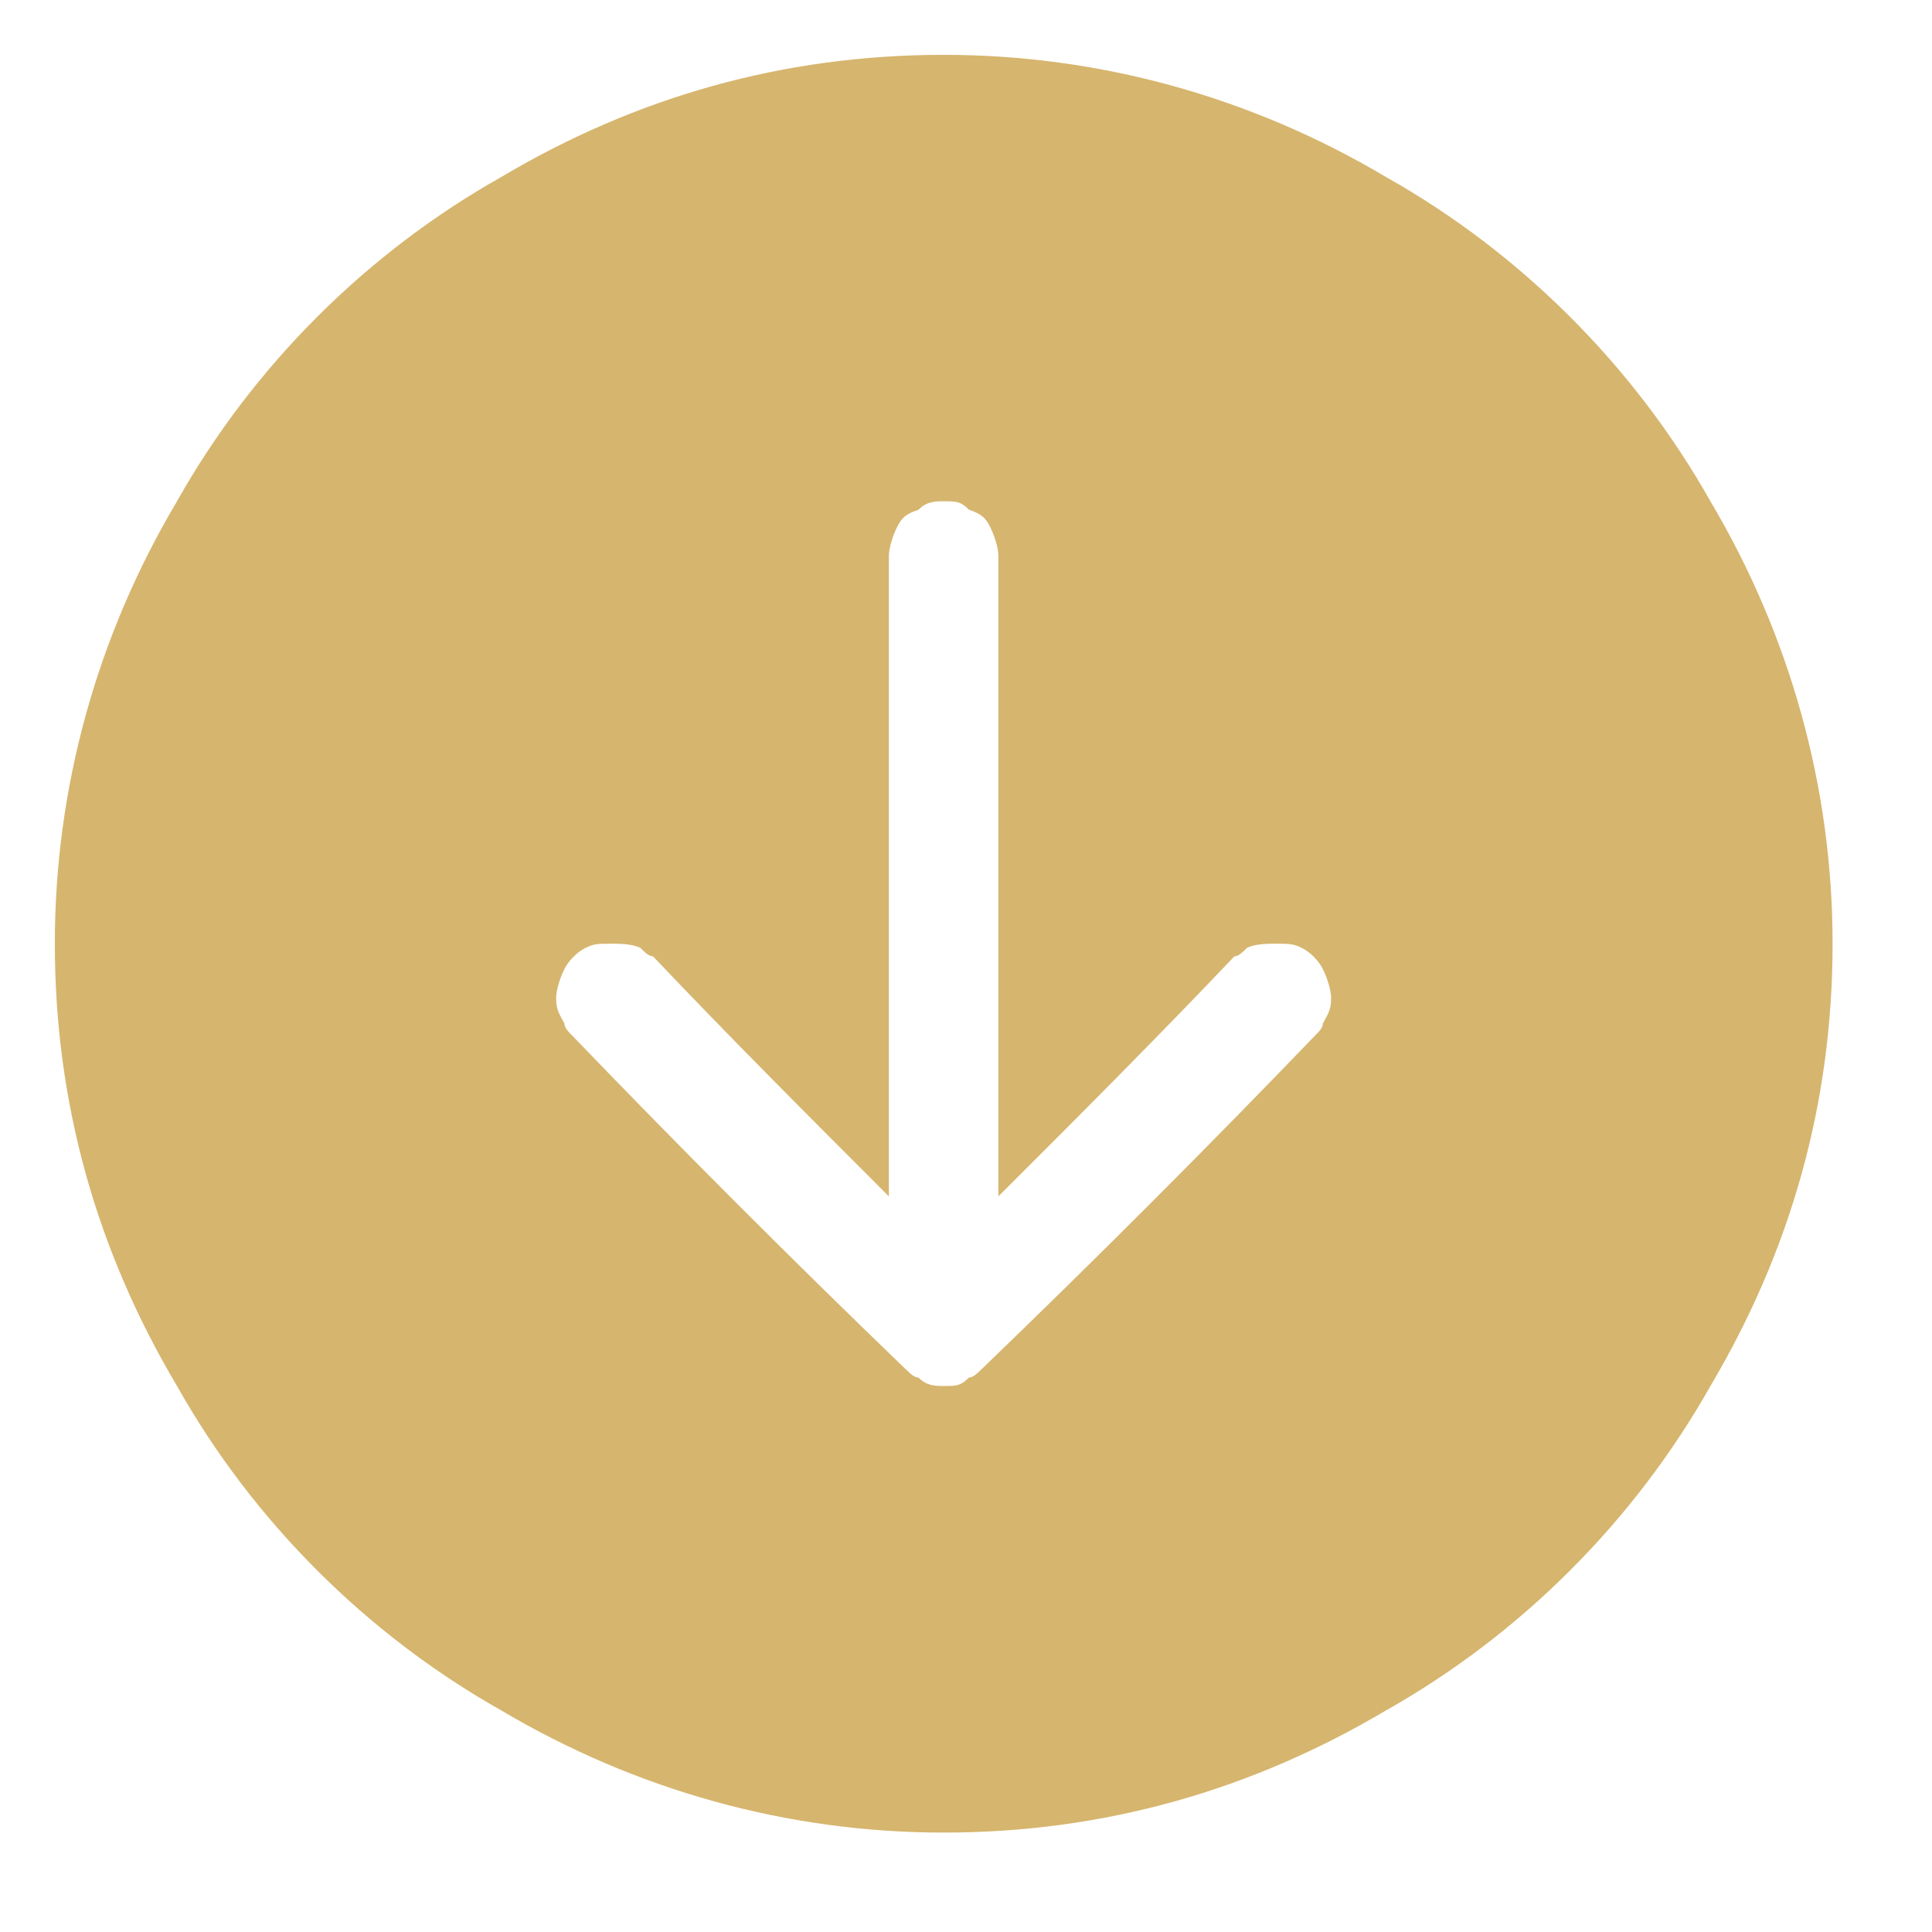 <?xml version="1.0" encoding="UTF-8" standalone="no"?>
<!DOCTYPE svg PUBLIC "-//W3C//DTD SVG 1.1//EN" "http://www.w3.org/Graphics/SVG/1.1/DTD/svg11.dtd">
<svg width="100%" height="100%" viewBox="0 0 13 13" version="1.1" xmlns="http://www.w3.org/2000/svg" xmlns:xlink="http://www.w3.org/1999/xlink" xml:space="preserve" xmlns:serif="http://www.serif.com/" style="fill-rule:evenodd;clip-rule:evenodd;stroke-linejoin:round;stroke-miterlimit:2;">
    <g>
        <g>
            <g id="container-id1">
                <g id="id1">
                    <g>
                        <g>
                            <g>
                                <g id="id3">
                                    <rect x="0.34" y="0.34" width="12.047" height="12.047" style="fill:none;"/>
                                    <path d="M11.509,9.326C10.998,10.233 10.233,10.998 9.326,11.509C8.419,12.047 7.427,12.331 6.35,12.331C5.301,12.331 4.28,12.047 3.373,11.509C2.466,10.998 1.701,10.233 1.191,9.326C0.652,8.419 0.369,7.427 0.369,6.35C0.369,5.301 0.652,4.28 1.191,3.373C1.701,2.466 2.466,1.701 3.373,1.191C4.28,0.652 5.272,0.369 6.35,0.369C7.398,0.369 8.419,0.652 9.326,1.191C10.233,1.701 10.998,2.466 11.509,3.373C12.047,4.28 12.331,5.301 12.331,6.35C12.331,7.427 12.047,8.419 11.509,9.326ZM6.718,3.742C6.718,3.685 6.69,3.6 6.661,3.543C6.633,3.487 6.605,3.458 6.52,3.43C6.463,3.373 6.435,3.373 6.35,3.373C6.293,3.373 6.236,3.373 6.18,3.43C6.094,3.458 6.066,3.487 6.038,3.543C6.009,3.6 5.981,3.685 5.981,3.742L5.981,8.05C5.443,7.512 4.904,6.973 4.394,6.435C4.365,6.435 4.337,6.406 4.309,6.378C4.252,6.35 4.167,6.35 4.11,6.35C4.025,6.35 3.997,6.35 3.94,6.378C3.883,6.406 3.827,6.463 3.798,6.52C3.77,6.576 3.742,6.661 3.742,6.718C3.742,6.803 3.77,6.831 3.798,6.888C3.798,6.917 3.827,6.945 3.855,6.973C4.592,7.739 5.329,8.476 6.094,9.213C6.123,9.241 6.151,9.269 6.18,9.269C6.236,9.326 6.293,9.326 6.35,9.326C6.435,9.326 6.463,9.326 6.52,9.269C6.548,9.269 6.576,9.241 6.605,9.213C7.37,8.476 8.107,7.739 8.844,6.973C8.872,6.945 8.901,6.917 8.901,6.888C8.929,6.831 8.957,6.803 8.957,6.718C8.957,6.661 8.929,6.576 8.901,6.52C8.872,6.463 8.816,6.406 8.759,6.378C8.702,6.35 8.674,6.35 8.589,6.35C8.532,6.35 8.447,6.35 8.391,6.378C8.362,6.406 8.334,6.435 8.306,6.435C7.795,6.973 7.257,7.512 6.718,8.05L6.718,3.742Z" style="fill:rgb(214,181,110);"/>
                                </g>
                            </g>
                        </g>
                    </g>
                </g>
            </g>
        </g>
    </g>
</svg>

